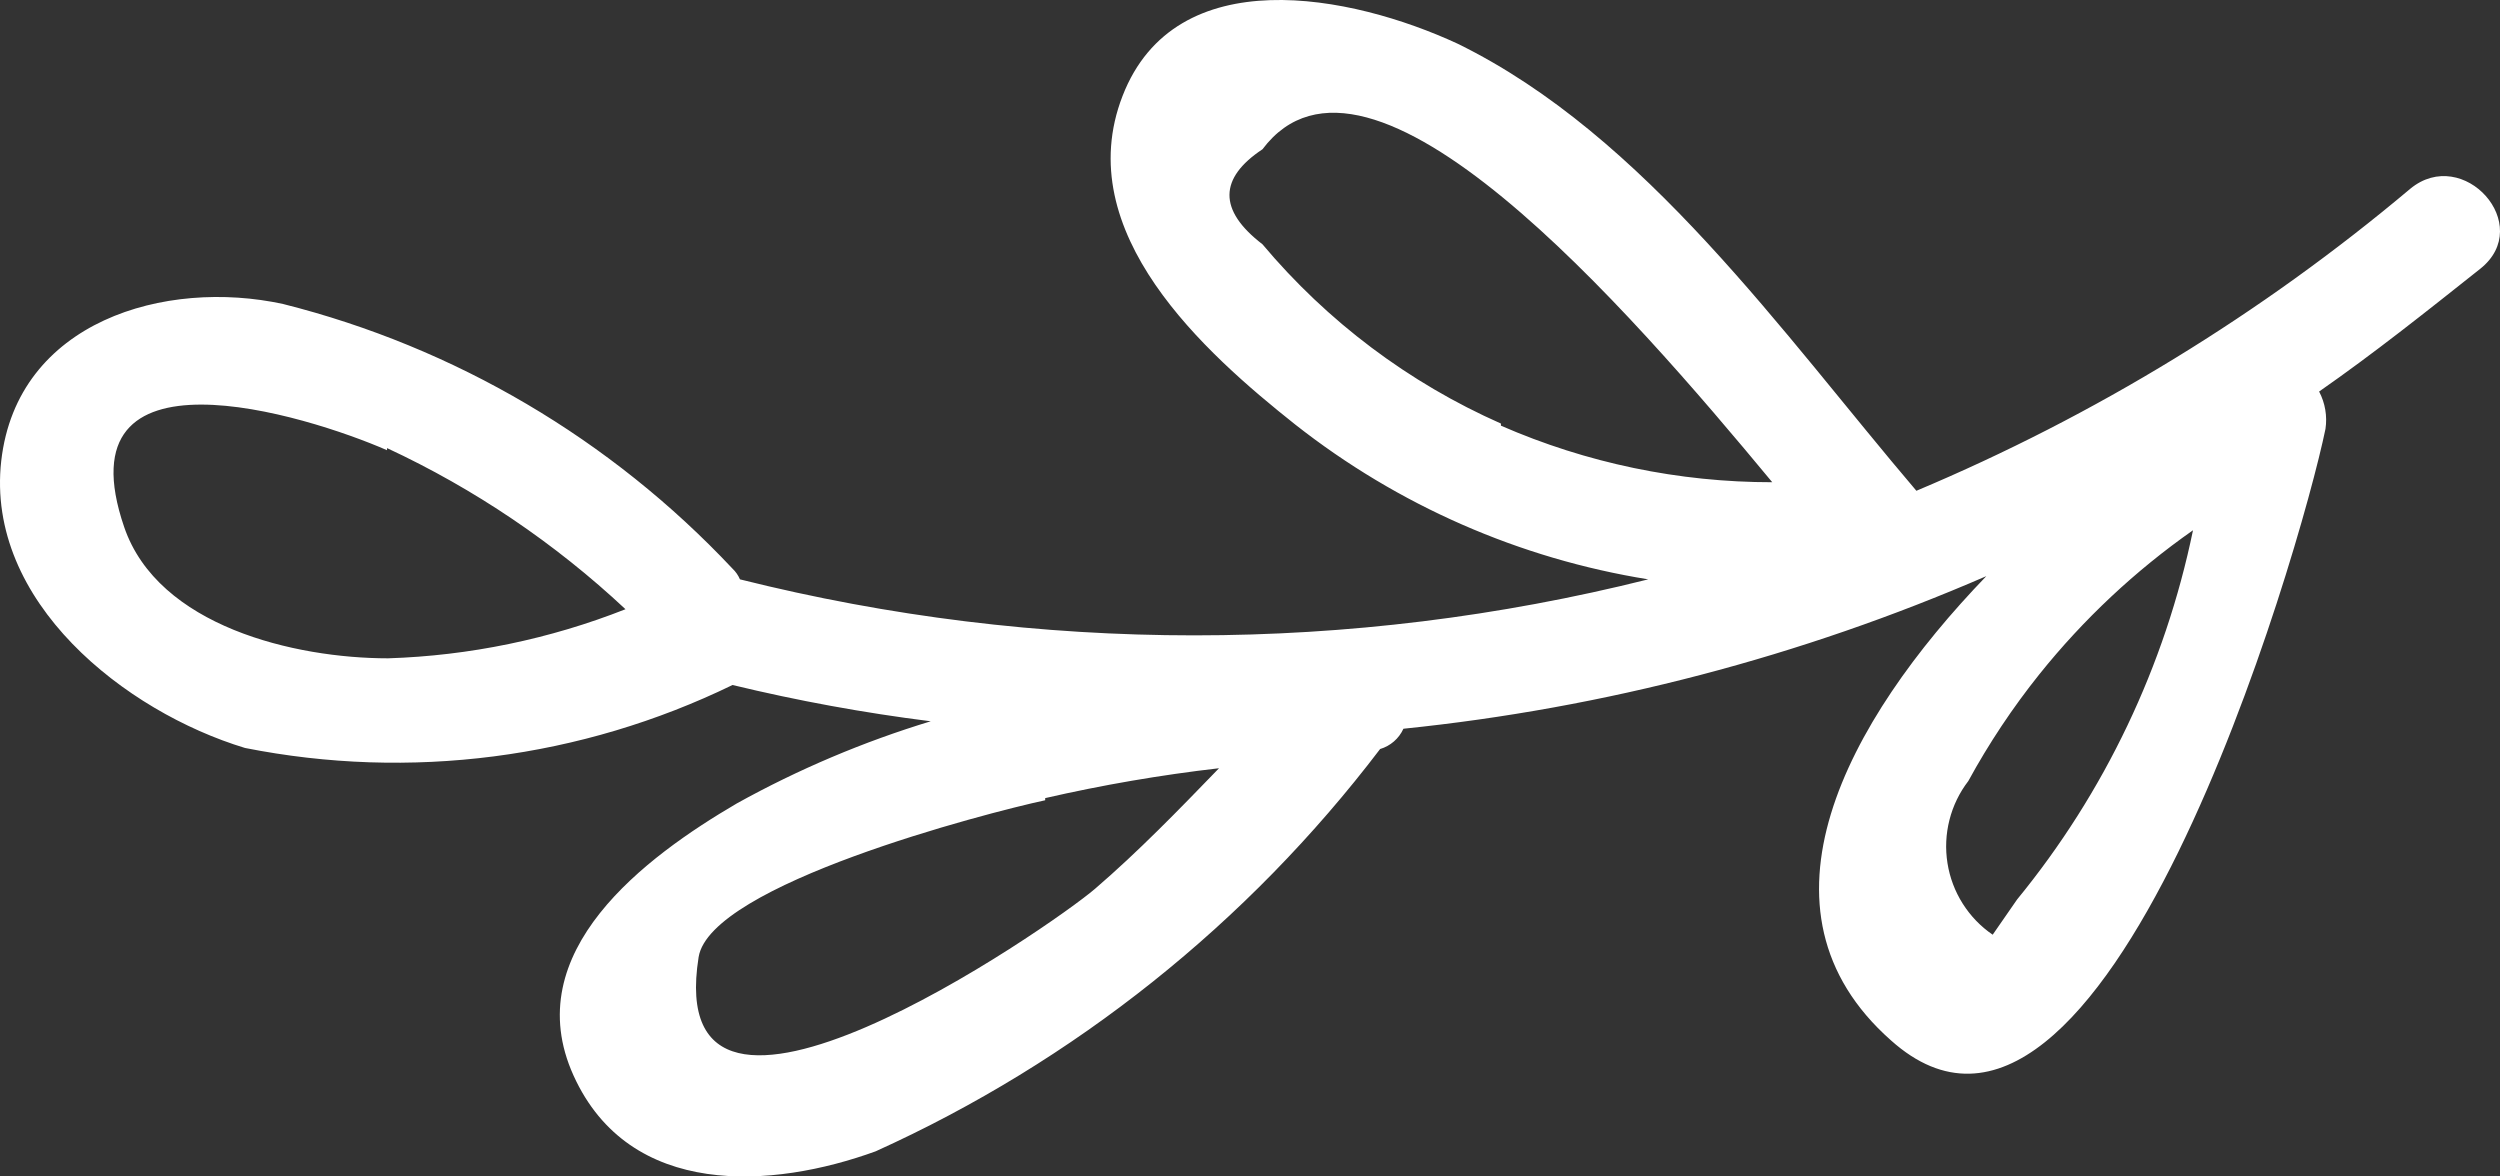 <?xml version="1.0" encoding="UTF-8"?> <svg xmlns="http://www.w3.org/2000/svg" width="119" height="56" viewBox="0 0 119 56" fill="none"><rect x="0" y="0" width="119" height="56" fill="#333333" stroke="none"/><path d="M0.059 21.938C-0.698 28.643 5.962 33.876 11.662 35.603C19.516 37.163 27.66 36.111 34.869 32.606C37.979 33.358 41.129 33.934 44.303 34.333C41.098 35.307 38.003 36.618 35.071 38.244C30.732 40.784 24.628 45.305 27.301 51.197C29.975 57.09 36.786 56.581 41.679 54.804C51.137 50.525 59.39 43.944 65.693 35.654C65.936 35.582 66.16 35.459 66.352 35.292C66.543 35.126 66.697 34.92 66.803 34.688C76.365 33.706 85.723 31.256 94.549 27.424C87.89 34.333 82.997 43.324 90.009 49.521C100.099 58.563 109.482 26.307 110.693 20.415C110.783 19.805 110.677 19.182 110.39 18.637C113.014 16.808 115.435 14.878 118.059 12.795C120.682 10.713 117.251 6.903 114.729 8.985C107.653 14.937 99.728 19.783 91.22 23.361C84.863 15.894 78.305 6.446 69.376 2.077C64.331 -0.26 55.956 -1.936 53.434 4.566C50.911 11.068 57.369 16.808 61.657 20.211C66.548 24.058 72.328 26.592 78.456 27.577C64.261 31.132 49.417 31.132 35.222 27.577C35.14 27.385 35.02 27.212 34.869 27.069C29.078 20.902 21.656 16.531 13.478 14.471C7.879 13.252 0.816 15.284 0.059 21.938ZM104.387 25.24C103.053 31.696 100.179 37.728 96.013 42.816L94.852 44.492C94.281 44.103 93.796 43.6 93.426 43.014C93.056 42.429 92.808 41.773 92.7 41.088C92.591 40.402 92.623 39.702 92.794 39.029C92.964 38.356 93.27 37.726 93.692 37.177C94.669 35.388 95.8 33.688 97.072 32.098C99.175 29.474 101.638 27.165 104.387 25.24ZM71.444 20.161C67.064 18.224 63.181 15.305 60.093 11.627C57.974 10.001 58.025 8.477 60.093 7.106C65.138 0.401 77.498 14.675 84.359 22.954C79.916 22.957 75.52 22.041 71.444 20.262V20.161ZM49.751 37.99C52.481 37.364 55.243 36.889 58.025 36.568C56.108 38.549 54.191 40.53 52.122 42.308C50.054 44.086 31.438 56.988 33.254 45.559C33.809 42.105 46.926 38.701 49.751 38.092V37.99ZM18.422 21.329C22.584 23.267 26.415 25.856 29.773 28.999C26.167 30.421 22.345 31.212 18.473 31.336C14.033 31.336 7.526 29.812 5.911 25.088C2.834 16.097 14.588 19.754 18.422 21.43V21.329Z" fill="white"></path></svg> 